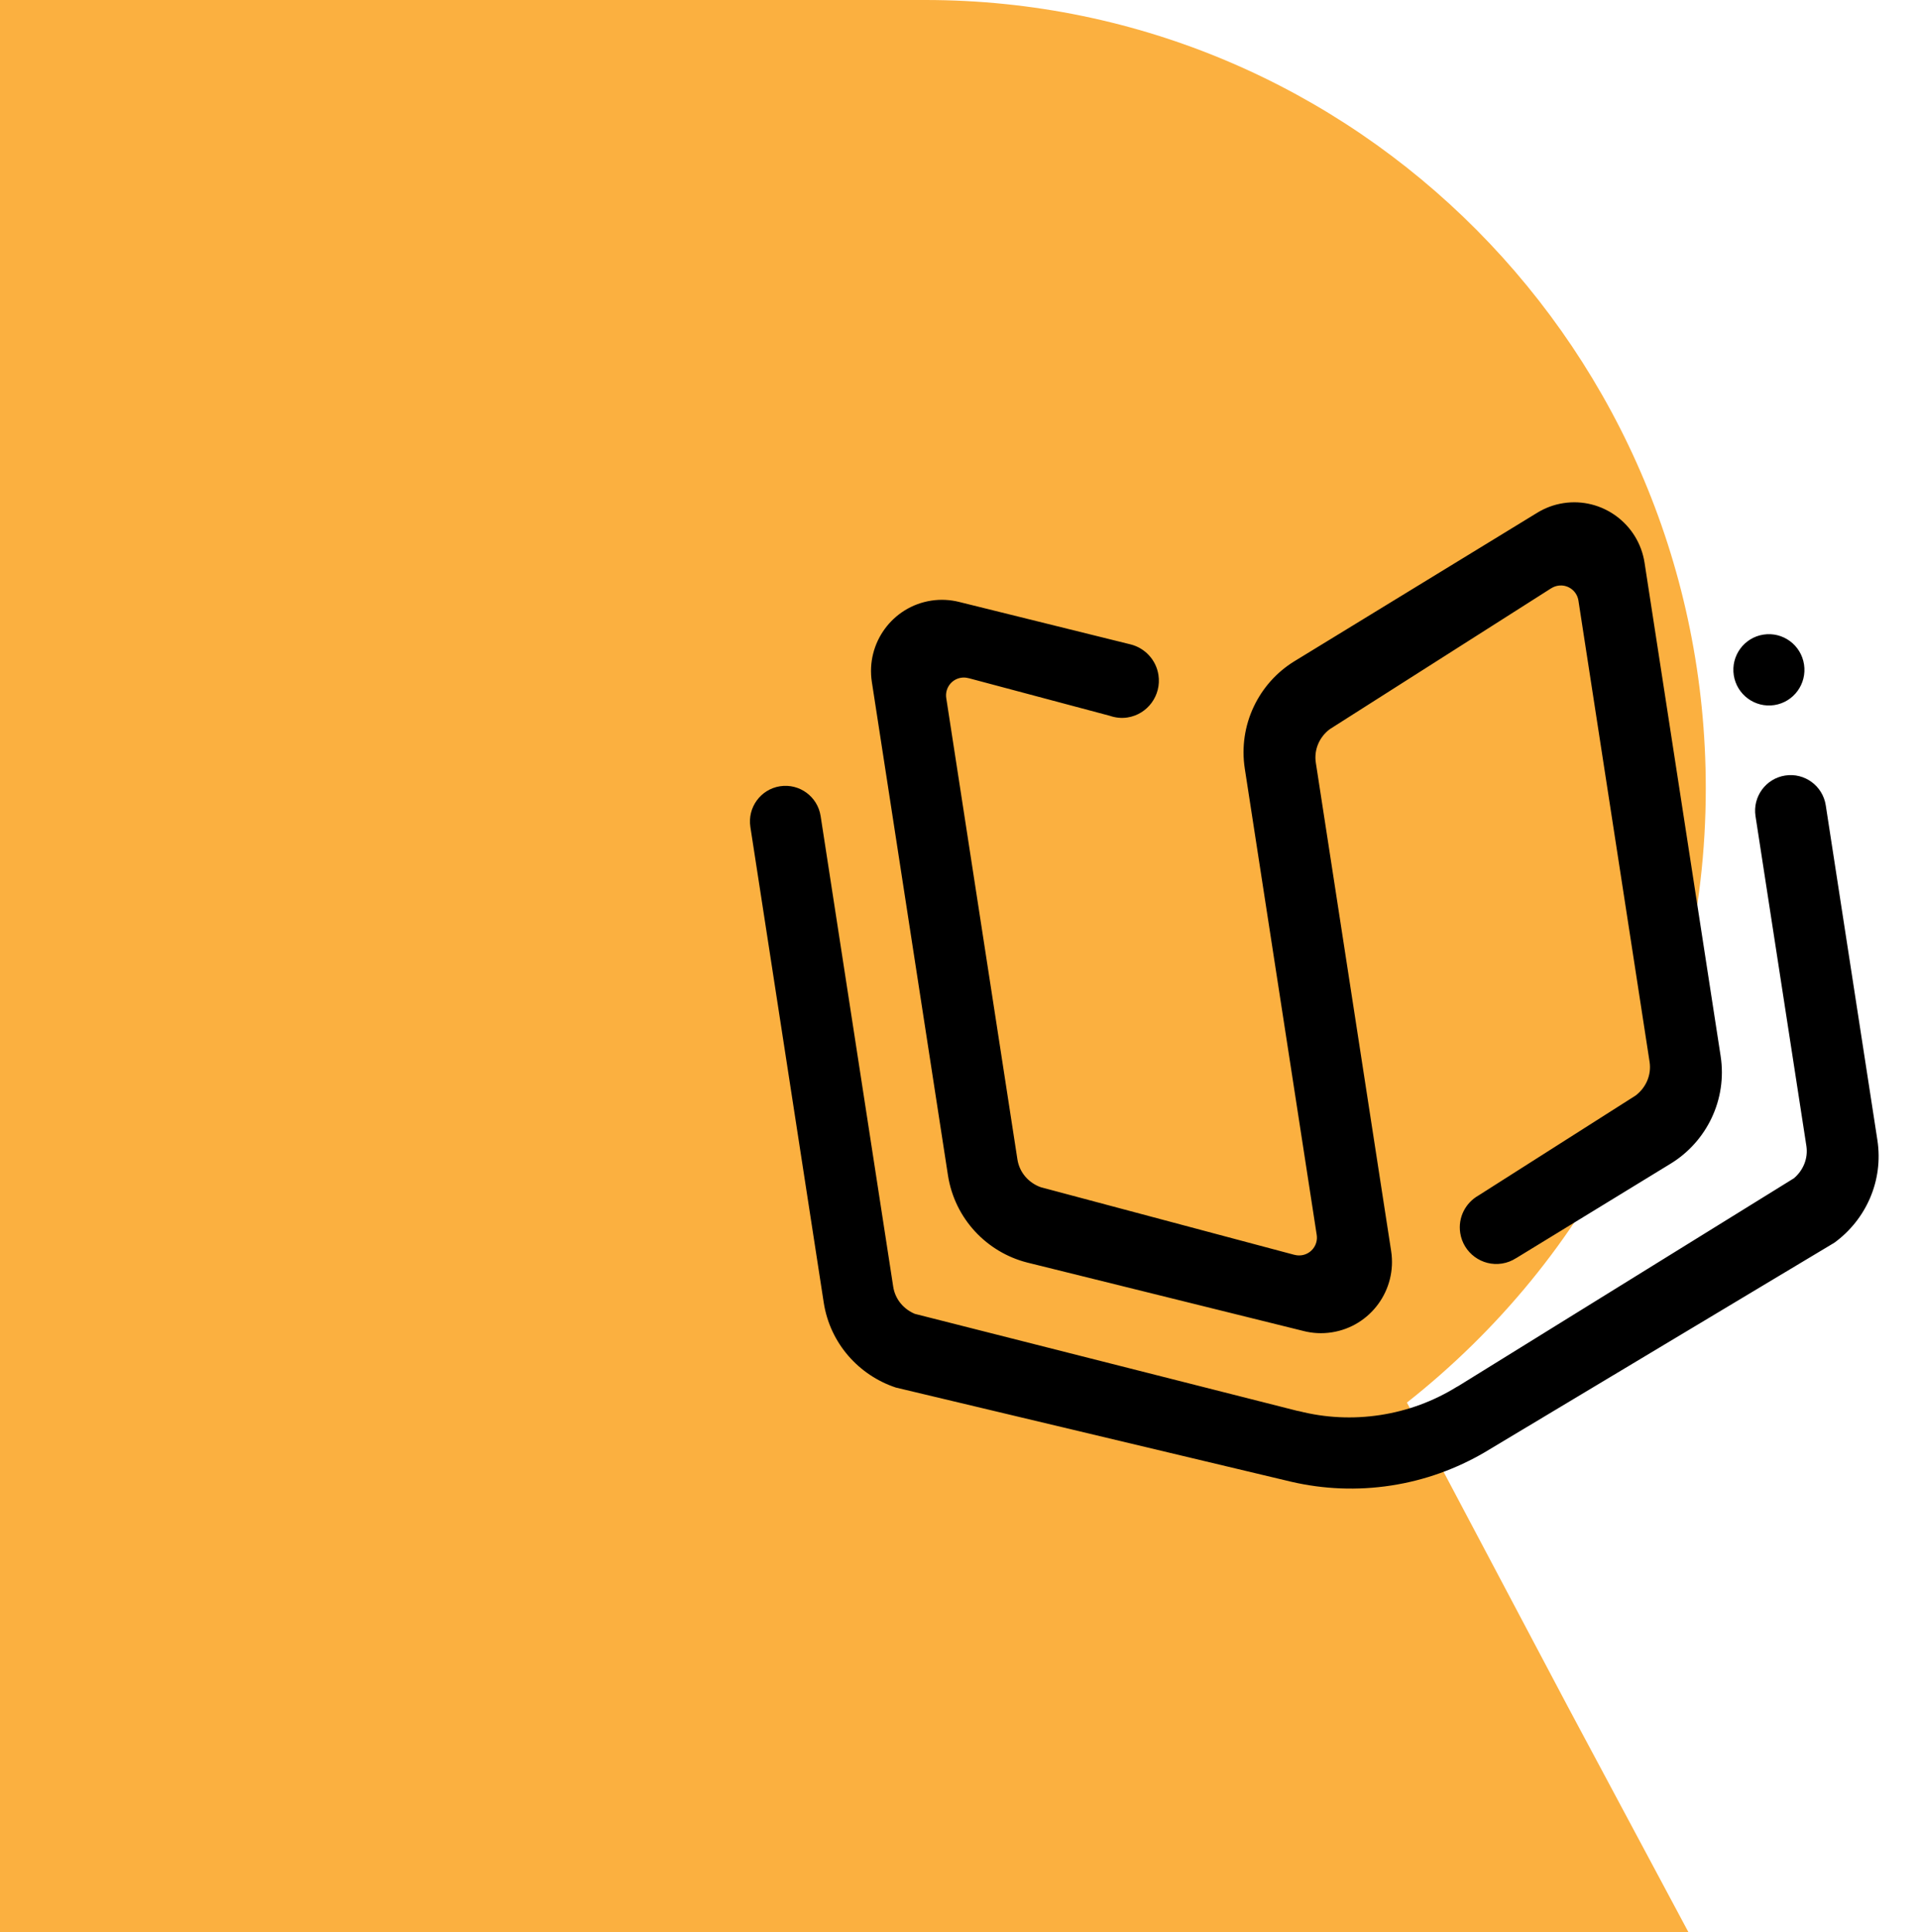 <svg xmlns="http://www.w3.org/2000/svg" width="144" height="145" viewBox="0 0 144 145" fill="none"><path d="M117.622 128.018L105.575 105.251C119.29 94.427 128 78.005 128 59.157C128 26.313 101.684 0 69.437 0H0V121.113V145H126.703L117.622 128.018Z" fill="#FBB040"></path><path fill-rule="evenodd" clip-rule="evenodd" d="M137.651 93.253L111.388 108.995C109.289 110.217 106.942 111.08 104.403 111.472C101.842 111.867 99.322 111.749 96.939 111.202L67.225 104.124C64.461 103.206 62.286 100.822 61.811 97.74L57.123 67.341L56.307 62.052C56.082 60.591 57.082 59.226 58.535 59.002C59.992 58.778 61.354 59.778 61.579 61.239L61.911 63.388L62.395 66.528L67.026 96.556C67.173 97.51 67.819 98.246 68.647 98.593L97.318 105.864C97.381 105.879 97.433 105.882 97.496 105.898C99.429 106.389 101.492 106.506 103.587 106.183C105.669 105.862 107.588 105.135 109.277 104.095C109.333 104.06 109.382 104.04 109.438 104.007L134.613 88.419C135.298 87.838 135.695 86.942 135.548 85.988L132.547 66.533L132.063 63.393L131.732 61.244C131.507 59.785 132.506 58.421 133.96 58.197C135.417 57.972 136.778 58.972 137.003 60.431L137.818 65.719L140.876 85.545C141.351 88.623 140.001 91.54 137.651 93.253ZM133.145 52.91C131.691 53.134 130.326 52.13 130.101 50.671C129.876 49.21 130.875 47.845 132.329 47.621C133.786 47.396 135.147 48.397 135.372 49.858C135.597 51.317 134.601 52.685 133.145 52.91ZM125.396 87.302L113.766 94.415L113.765 94.412C113.452 94.616 113.092 94.759 112.7 94.819C111.208 95.049 109.805 94.022 109.574 92.522C109.395 91.36 109.972 90.267 110.933 89.718L122.739 82.207C123.491 81.636 123.938 80.69 123.783 79.682L118.444 45.068C118.332 44.339 117.651 43.837 116.923 43.95C116.732 43.979 116.556 44.049 116.4 44.148L116.4 44.145L99.784 54.719C99.023 55.291 98.584 56.236 98.739 57.24L103.574 88.592L104.39 93.879C104.84 96.799 102.843 99.532 99.932 99.981C99.203 100.093 98.489 100.052 97.814 99.879L77.086 94.744C74.06 93.975 71.638 91.466 71.132 88.185L65.423 51.174C64.973 48.254 66.969 45.521 69.879 45.072C70.597 44.962 71.299 45.003 71.966 45.169L84.841 48.357C85.898 48.622 86.751 49.501 86.928 50.648C87.163 52.178 86.119 53.607 84.597 53.842C84.136 53.913 83.688 53.854 83.277 53.714L72.679 50.888C72.676 50.889 72.68 50.891 72.676 50.892C72.5 50.843 72.313 50.83 72.122 50.859C71.391 50.972 70.894 51.655 71.006 52.385L76.345 86.998C76.5 88.006 77.209 88.774 78.102 89.091L97.133 94.165C97.136 94.164 97.133 94.162 97.135 94.162C97.309 94.21 97.499 94.223 97.691 94.193C98.418 94.081 98.918 93.4 98.805 92.668L93.613 59.006L93.409 57.683C92.902 54.397 94.459 51.268 97.117 49.629L115.354 38.477C115.942 38.117 116.599 37.867 117.317 37.756C120.228 37.307 122.956 39.311 123.406 42.231L129.114 79.243C129.621 82.529 128.054 85.659 125.396 87.302Z" fill="black"></path></svg>